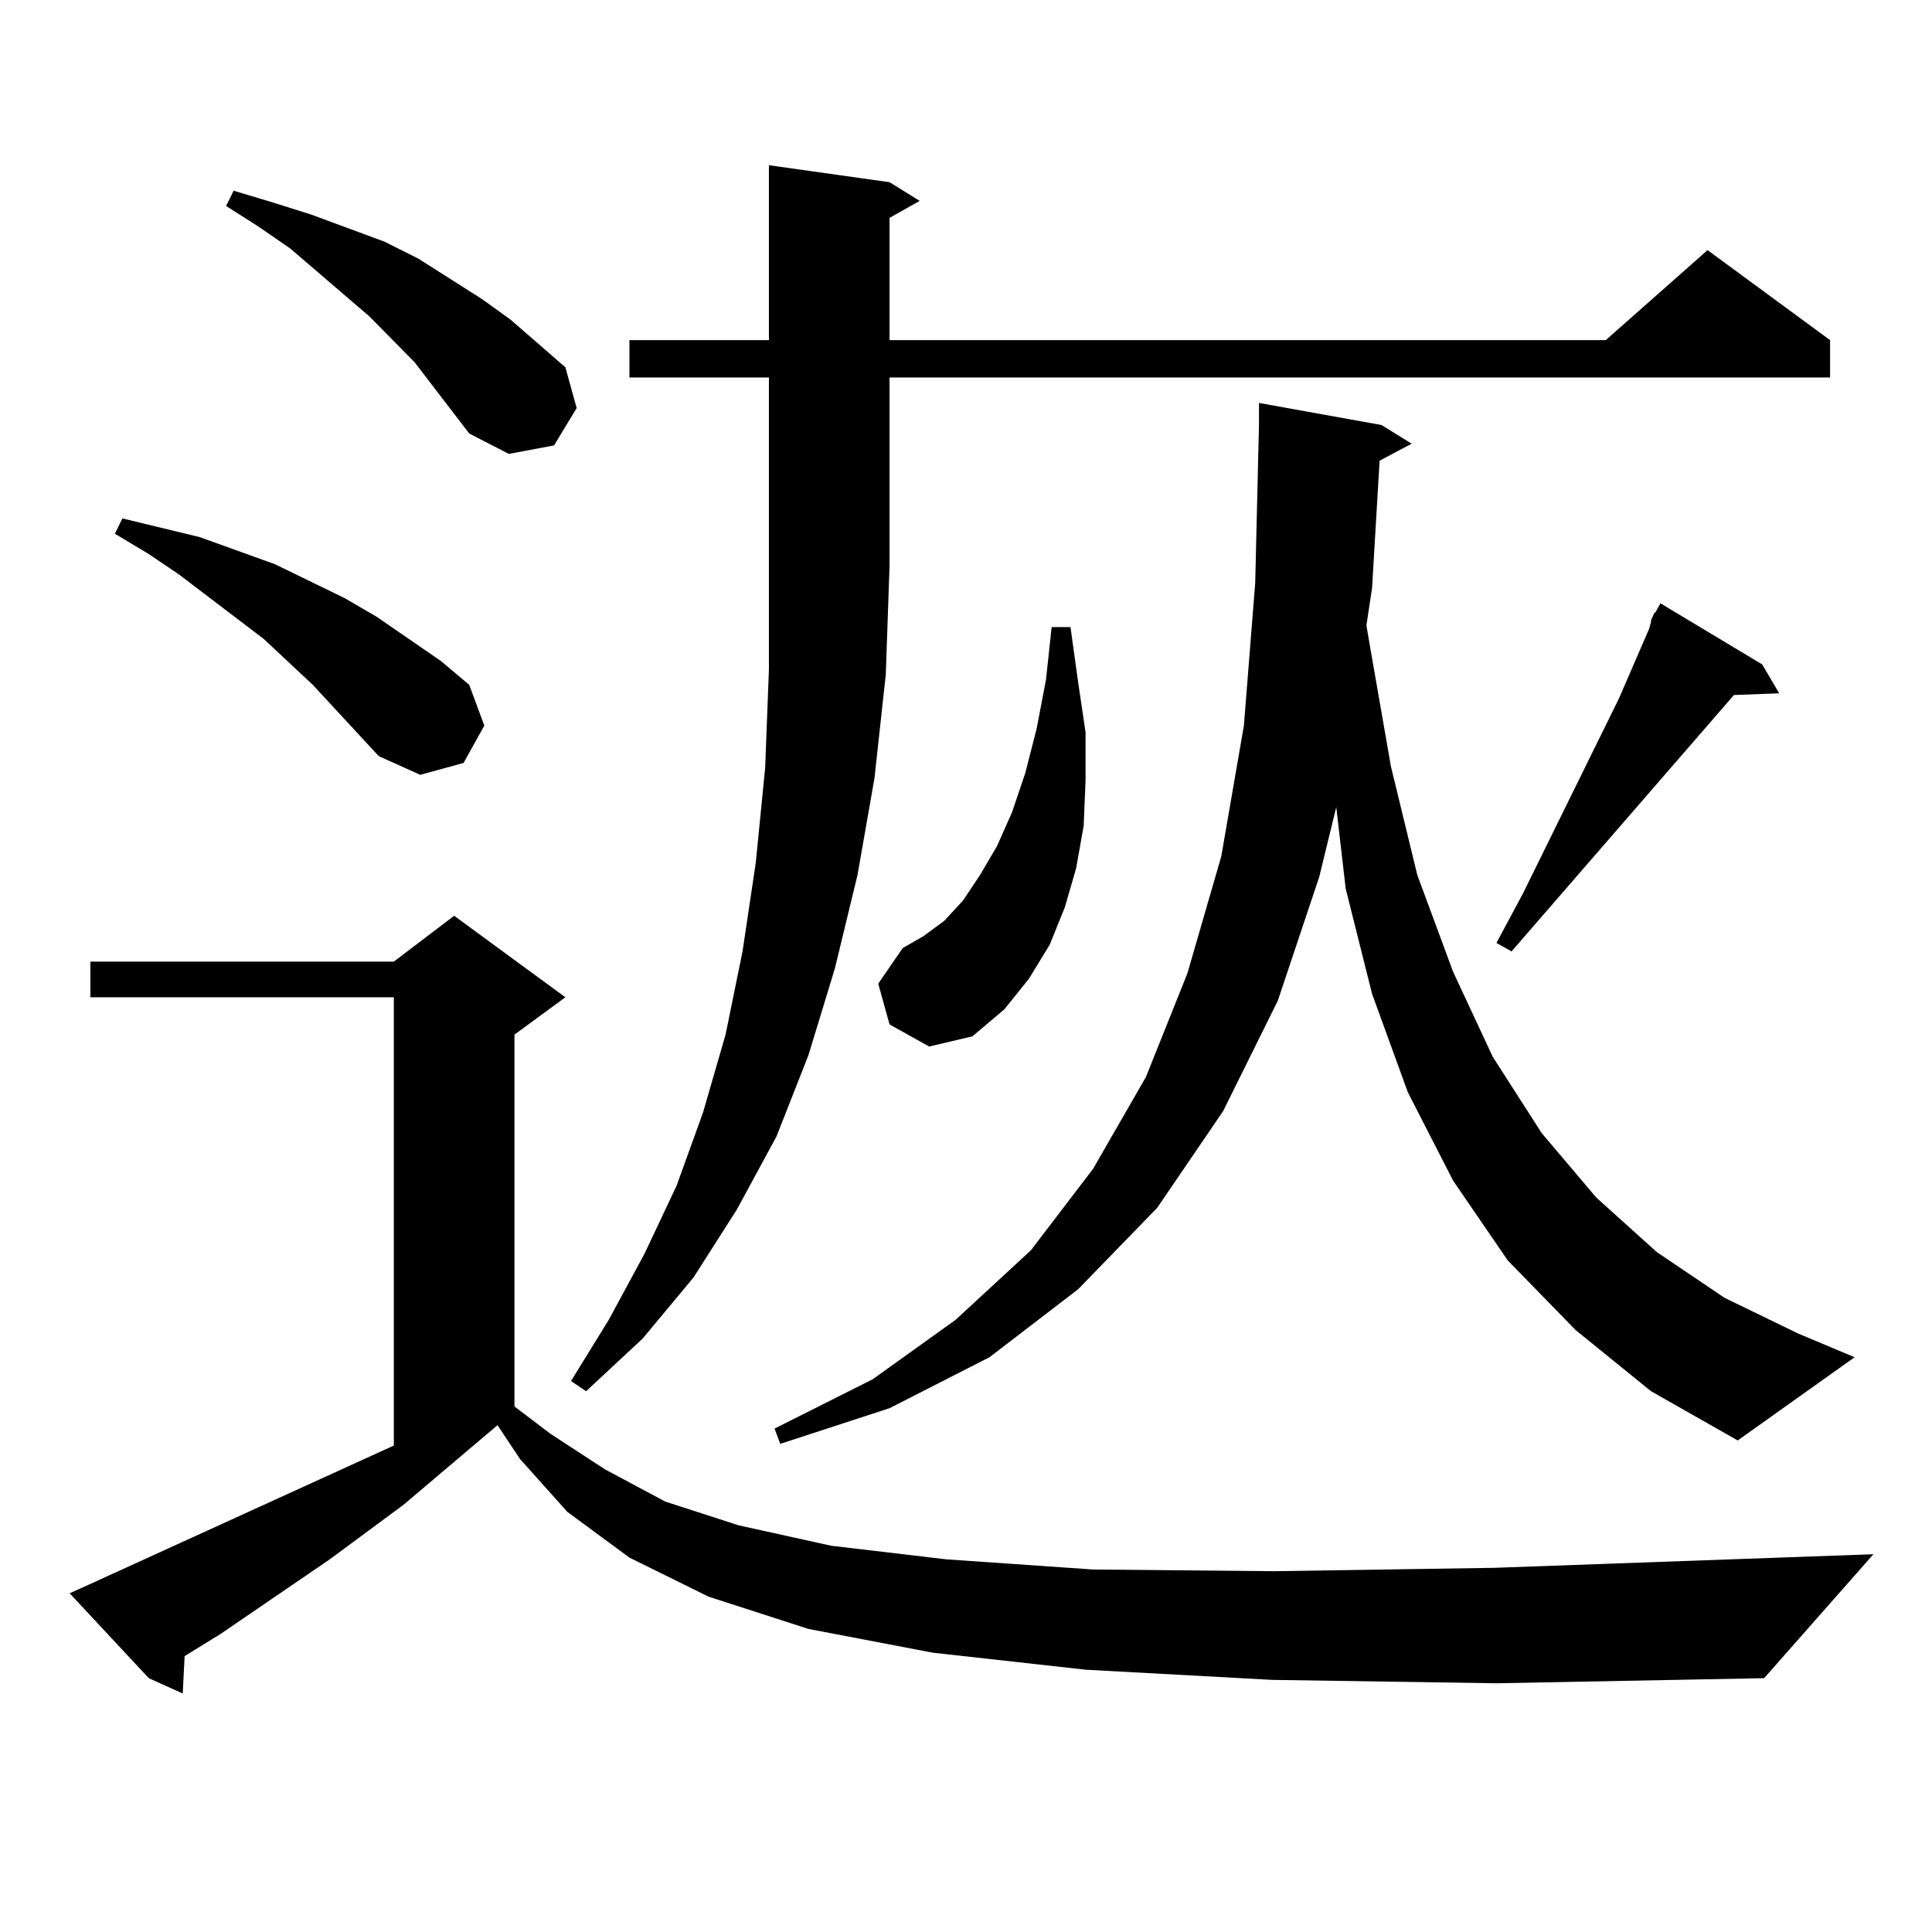 <?xml version="1.0" encoding="utf-8"?>
<!-- Generator: Adobe Illustrator 16.0.0, SVG Export Plug-In . SVG Version: 6.00 Build 0)  -->
<!DOCTYPE svg PUBLIC "-//W3C//DTD SVG 1.1//EN" "http://www.w3.org/Graphics/SVG/1.1/DTD/svg11.dtd">
<svg version="1.1" id="图层_1" xmlns="http://www.w3.org/2000/svg" xmlns:xlink="http://www.w3.org/1999/xlink" x="0px" y="0px"
	 width="1000px" height="1000px" viewBox="0 0 1000 1000" enable-background="new 0 0 1000 1000" xml:space="preserve">
<path d="M658.472,869.504l-96.583-5.273l-79.022-8.789l-64.389-12.305l-51.706-16.699l-40.975-20.215l-32.194-23.73l-24.39-27.246
	l-11.707-17.578l-48.779,41.309l-38.048,28.125l-56.584,38.672l-18.536,11.426l-0.976,19.336l-17.561-7.91L36.048,824.68
	l9.756-4.395l158.045-72.07V516.184H46.779v-18.457h157.069l31.219-23.73l57.56,42.188l-26.341,19.336V728l18.536,14.063
	l28.292,18.457l31.219,16.699l38.048,12.305l47.804,10.547l59.511,7.031l76.096,5.273l93.656,0.879l114.144-1.758l196.093-7.031
	l-56.584,64.16l-138.533,2.637L658.472,869.504z M196.044,391.379l-34.146-36.914l-25.365-23.73l-43.901-33.398l-15.609-10.547
	l-17.561-10.547l3.902-7.91L103.363,278l39.023,14.063l36.097,17.578l16.585,9.668l33.17,22.852l14.634,12.305l7.805,21.094
	l-10.731,19.336l-22.438,6.152L196.044,391.379z M242.872,224.387l-28.292-36.914l-23.414-23.73l-40.975-35.156l-16.585-11.426
	l-16.585-10.547l3.902-7.91l20.487,6.152l19.512,6.152l38.048,14.063l17.561,8.789l33.17,21.094l14.634,10.547l28.292,24.609
	l5.854,21.094l-11.707,19.336l-23.414,4.395L242.872,224.387z M325.797,195.383v-19.336h72.193V85.52l62.438,8.789l15.609,9.668
	l-15.609,8.789v63.281H831.15l52.682-46.582l63.413,46.582v19.336H460.428v97.559l-1.951,56.25l-5.854,53.613l-8.78,50.098
	l-11.707,48.34l-13.658,44.824l-16.585,42.188l-20.487,37.793l-22.438,35.156l-26.341,31.641l-29.268,27.246l-7.805-5.273
	l19.512-31.641l18.536-34.277l16.585-35.156l13.658-37.793l11.707-40.43l8.78-43.066l6.829-45.703l4.878-49.219l1.951-50.977
	v-53.613v-97.559H325.797z M714.08,238.449l-3.902,65.918l-2.927,19.336l1.951,11.426l10.731,61.523l13.658,56.25L752.128,503
	l20.487,43.945l25.365,39.551l28.292,33.398l31.219,28.125l35.121,23.73l38.048,18.457l29.268,12.305l-60.486,43.066l-44.877-25.488
	l-39.023-31.641l-35.121-36.035l-28.292-41.309l-23.414-45.703l-18.536-50.977l-13.658-54.492l-4.878-42.188l-8.78,36.035
	l-21.463,64.16l-28.292,57.129l-34.146,50.098l-40.975,42.188l-45.853,35.156l-51.706,26.367l-56.584,18.457l-2.927-7.91
	l50.73-25.488l42.926-30.762l39.023-36.035l32.194-42.188l27.316-47.461l21.463-53.613l17.561-60.645l11.707-67.676l5.854-73.828
	l1.951-81.738v-11.426l63.413,11.426l15.609,9.668L714.08,238.449z M460.428,530.246l-5.854-21.094l12.683-18.457l10.731-6.152
	l10.731-7.91l9.756-10.547l8.78-13.184l8.78-14.941l7.805-17.578l6.829-20.215l5.854-22.852l4.878-25.488l2.927-27.246h9.756
	l3.902,28.125l3.902,26.367v24.609l-0.976,23.73l-3.902,21.973l-5.854,20.215l-7.805,19.336l-10.731,17.578l-12.683,15.82
	l-16.585,14.063l-22.438,5.273L460.428,530.246z M854.564,321.066l1.951-4.395v0.879l2.927-5.273l52.682,31.641l8.78,14.941
	l-23.414,0.879L782.371,492.453l-7.805-4.395l13.658-25.488l49.755-101.074l15.609-36.035l0.976-3.516V321.066z"/>
</svg>
